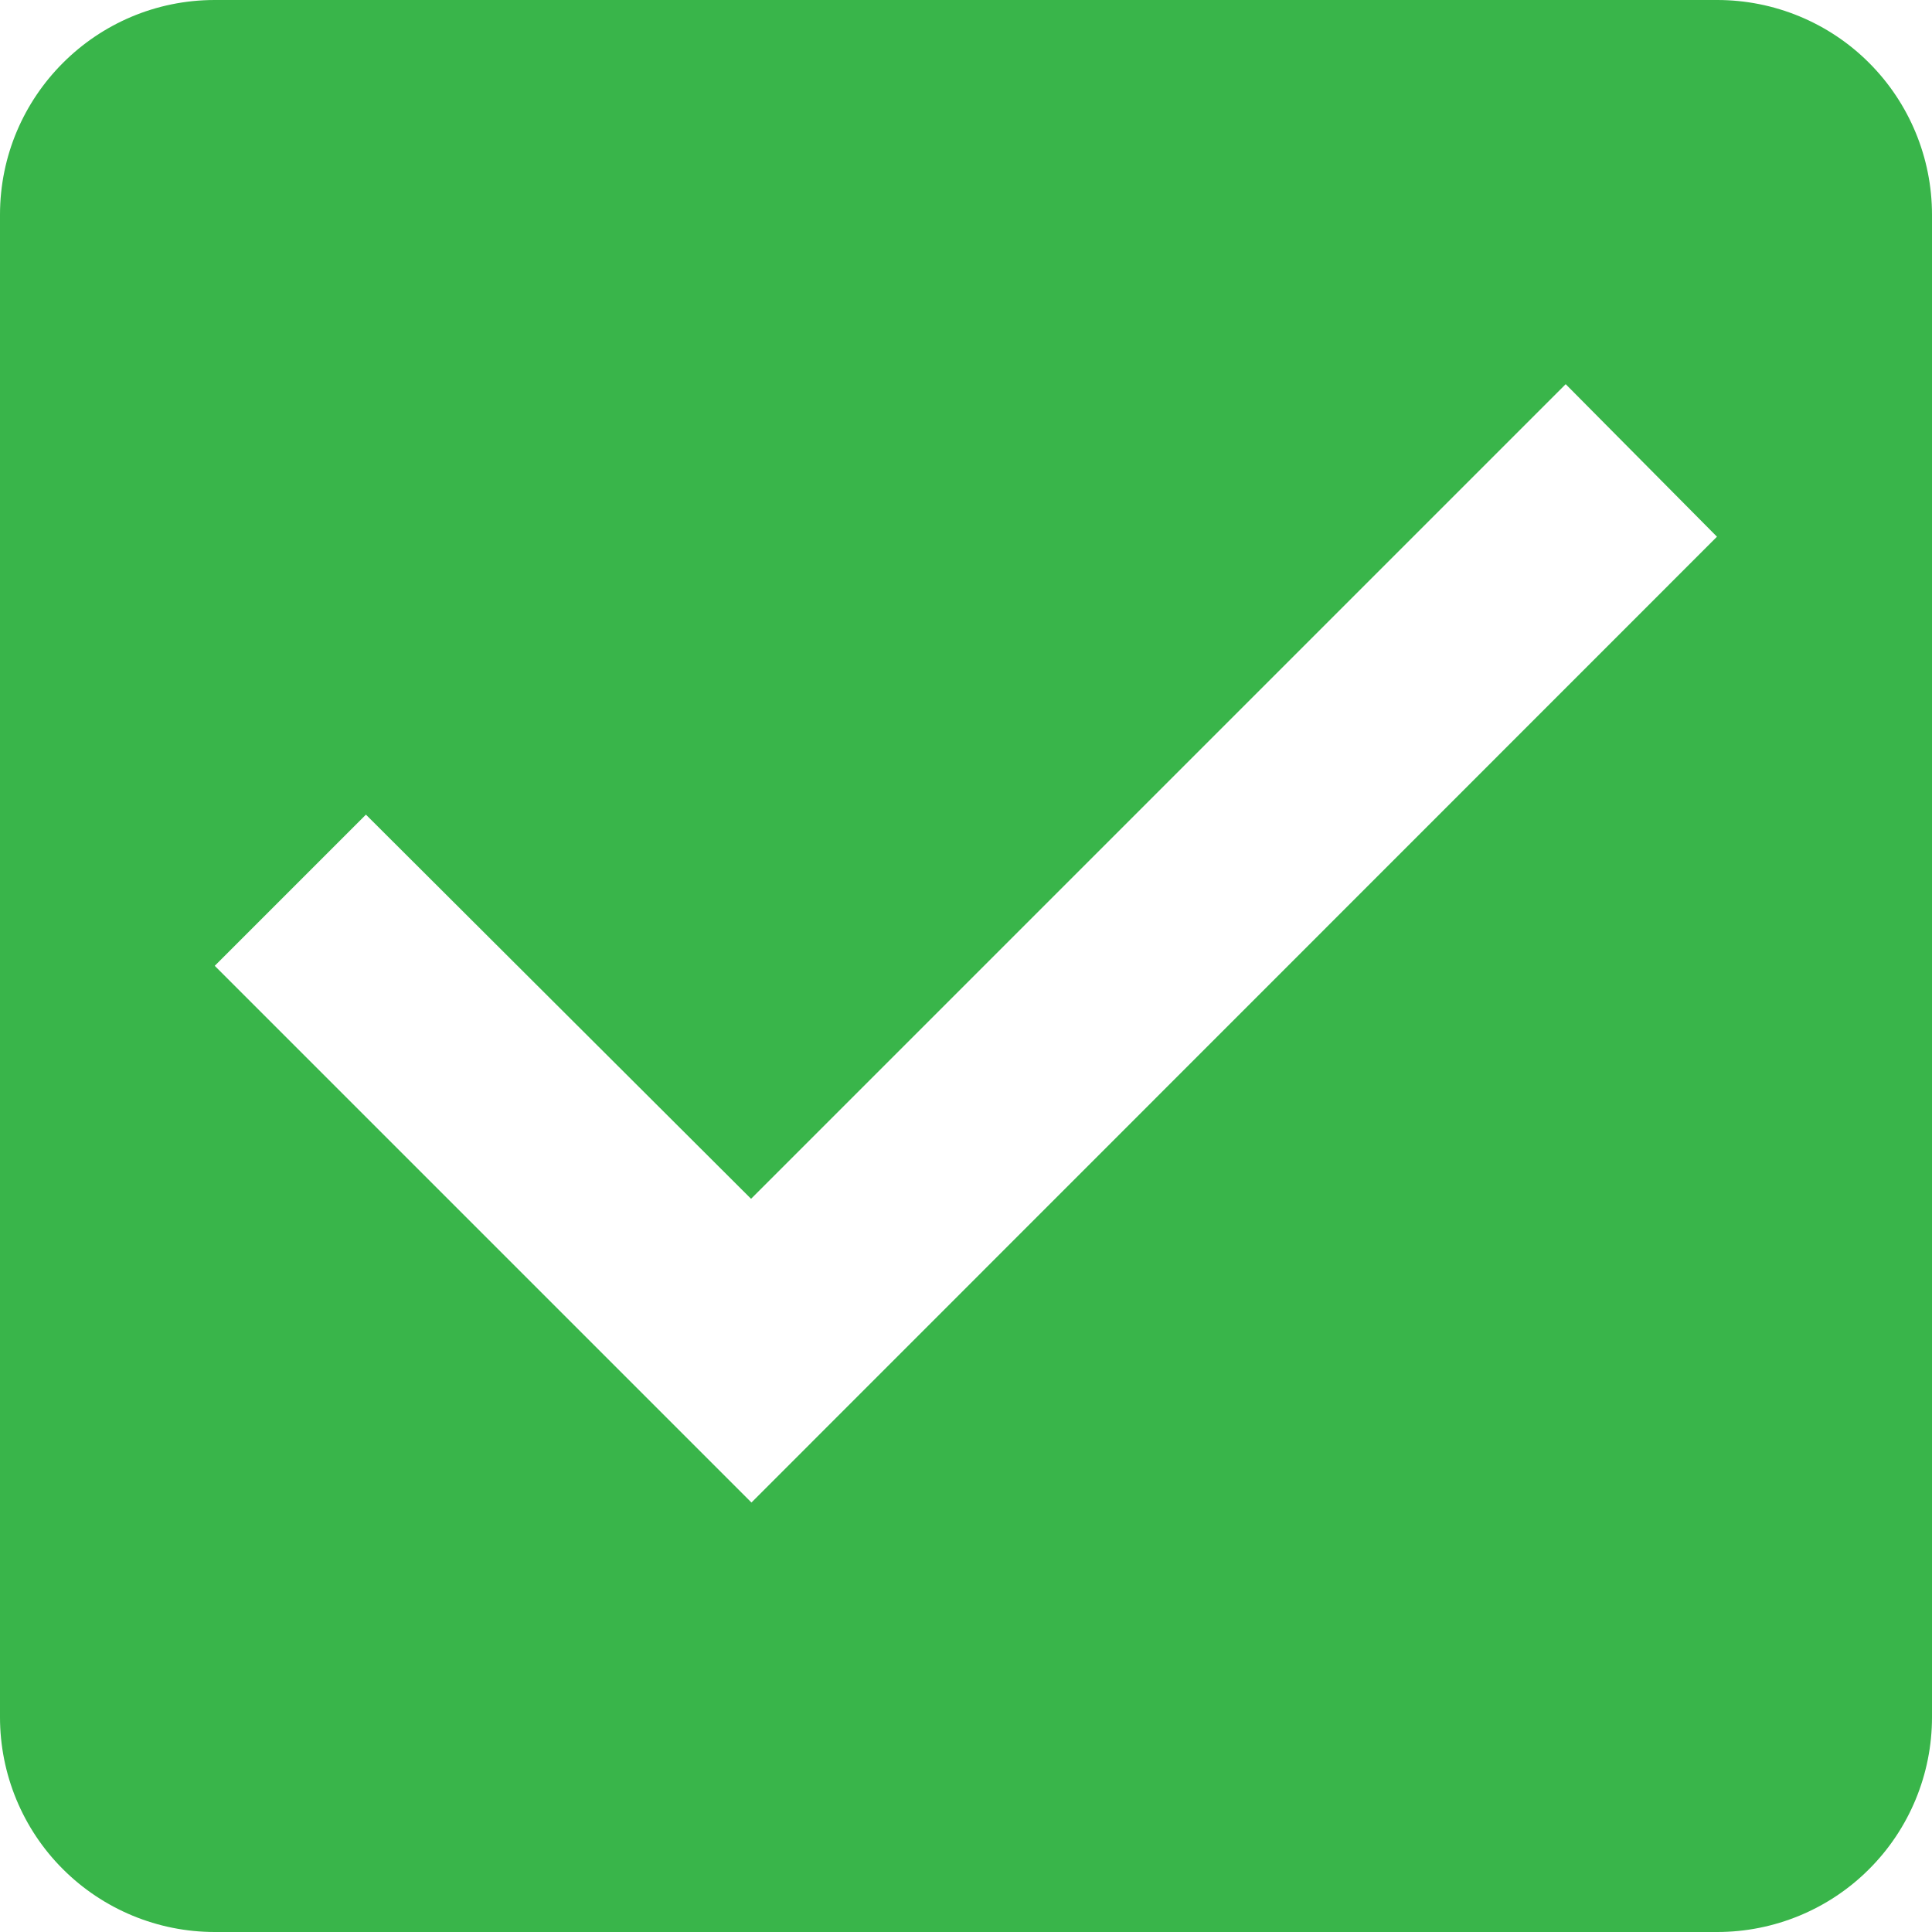 <svg width="20" height="20" viewBox="0 0 20 20" fill="none" xmlns="http://www.w3.org/2000/svg">
<path d="M17.777 0H2.223C0.996 0 0 0.996 0 2.223V17.777C0 18.366 0.234 18.933 0.651 19.349C1.068 19.766 1.634 20 2.223 20H17.777C18.366 20 18.933 19.766 19.349 19.349C19.766 18.933 20 18.366 20 17.777V2.223C20 1.634 19.766 1.068 19.349 0.651C18.933 0.234 18.366 0 17.777 0ZM7.779 15.554L2.223 9.998L3.788 8.433L7.775 12.41L16.208 3.977L17.774 5.556L7.779 15.554Z" fill="#39B54A"/>
</svg>
